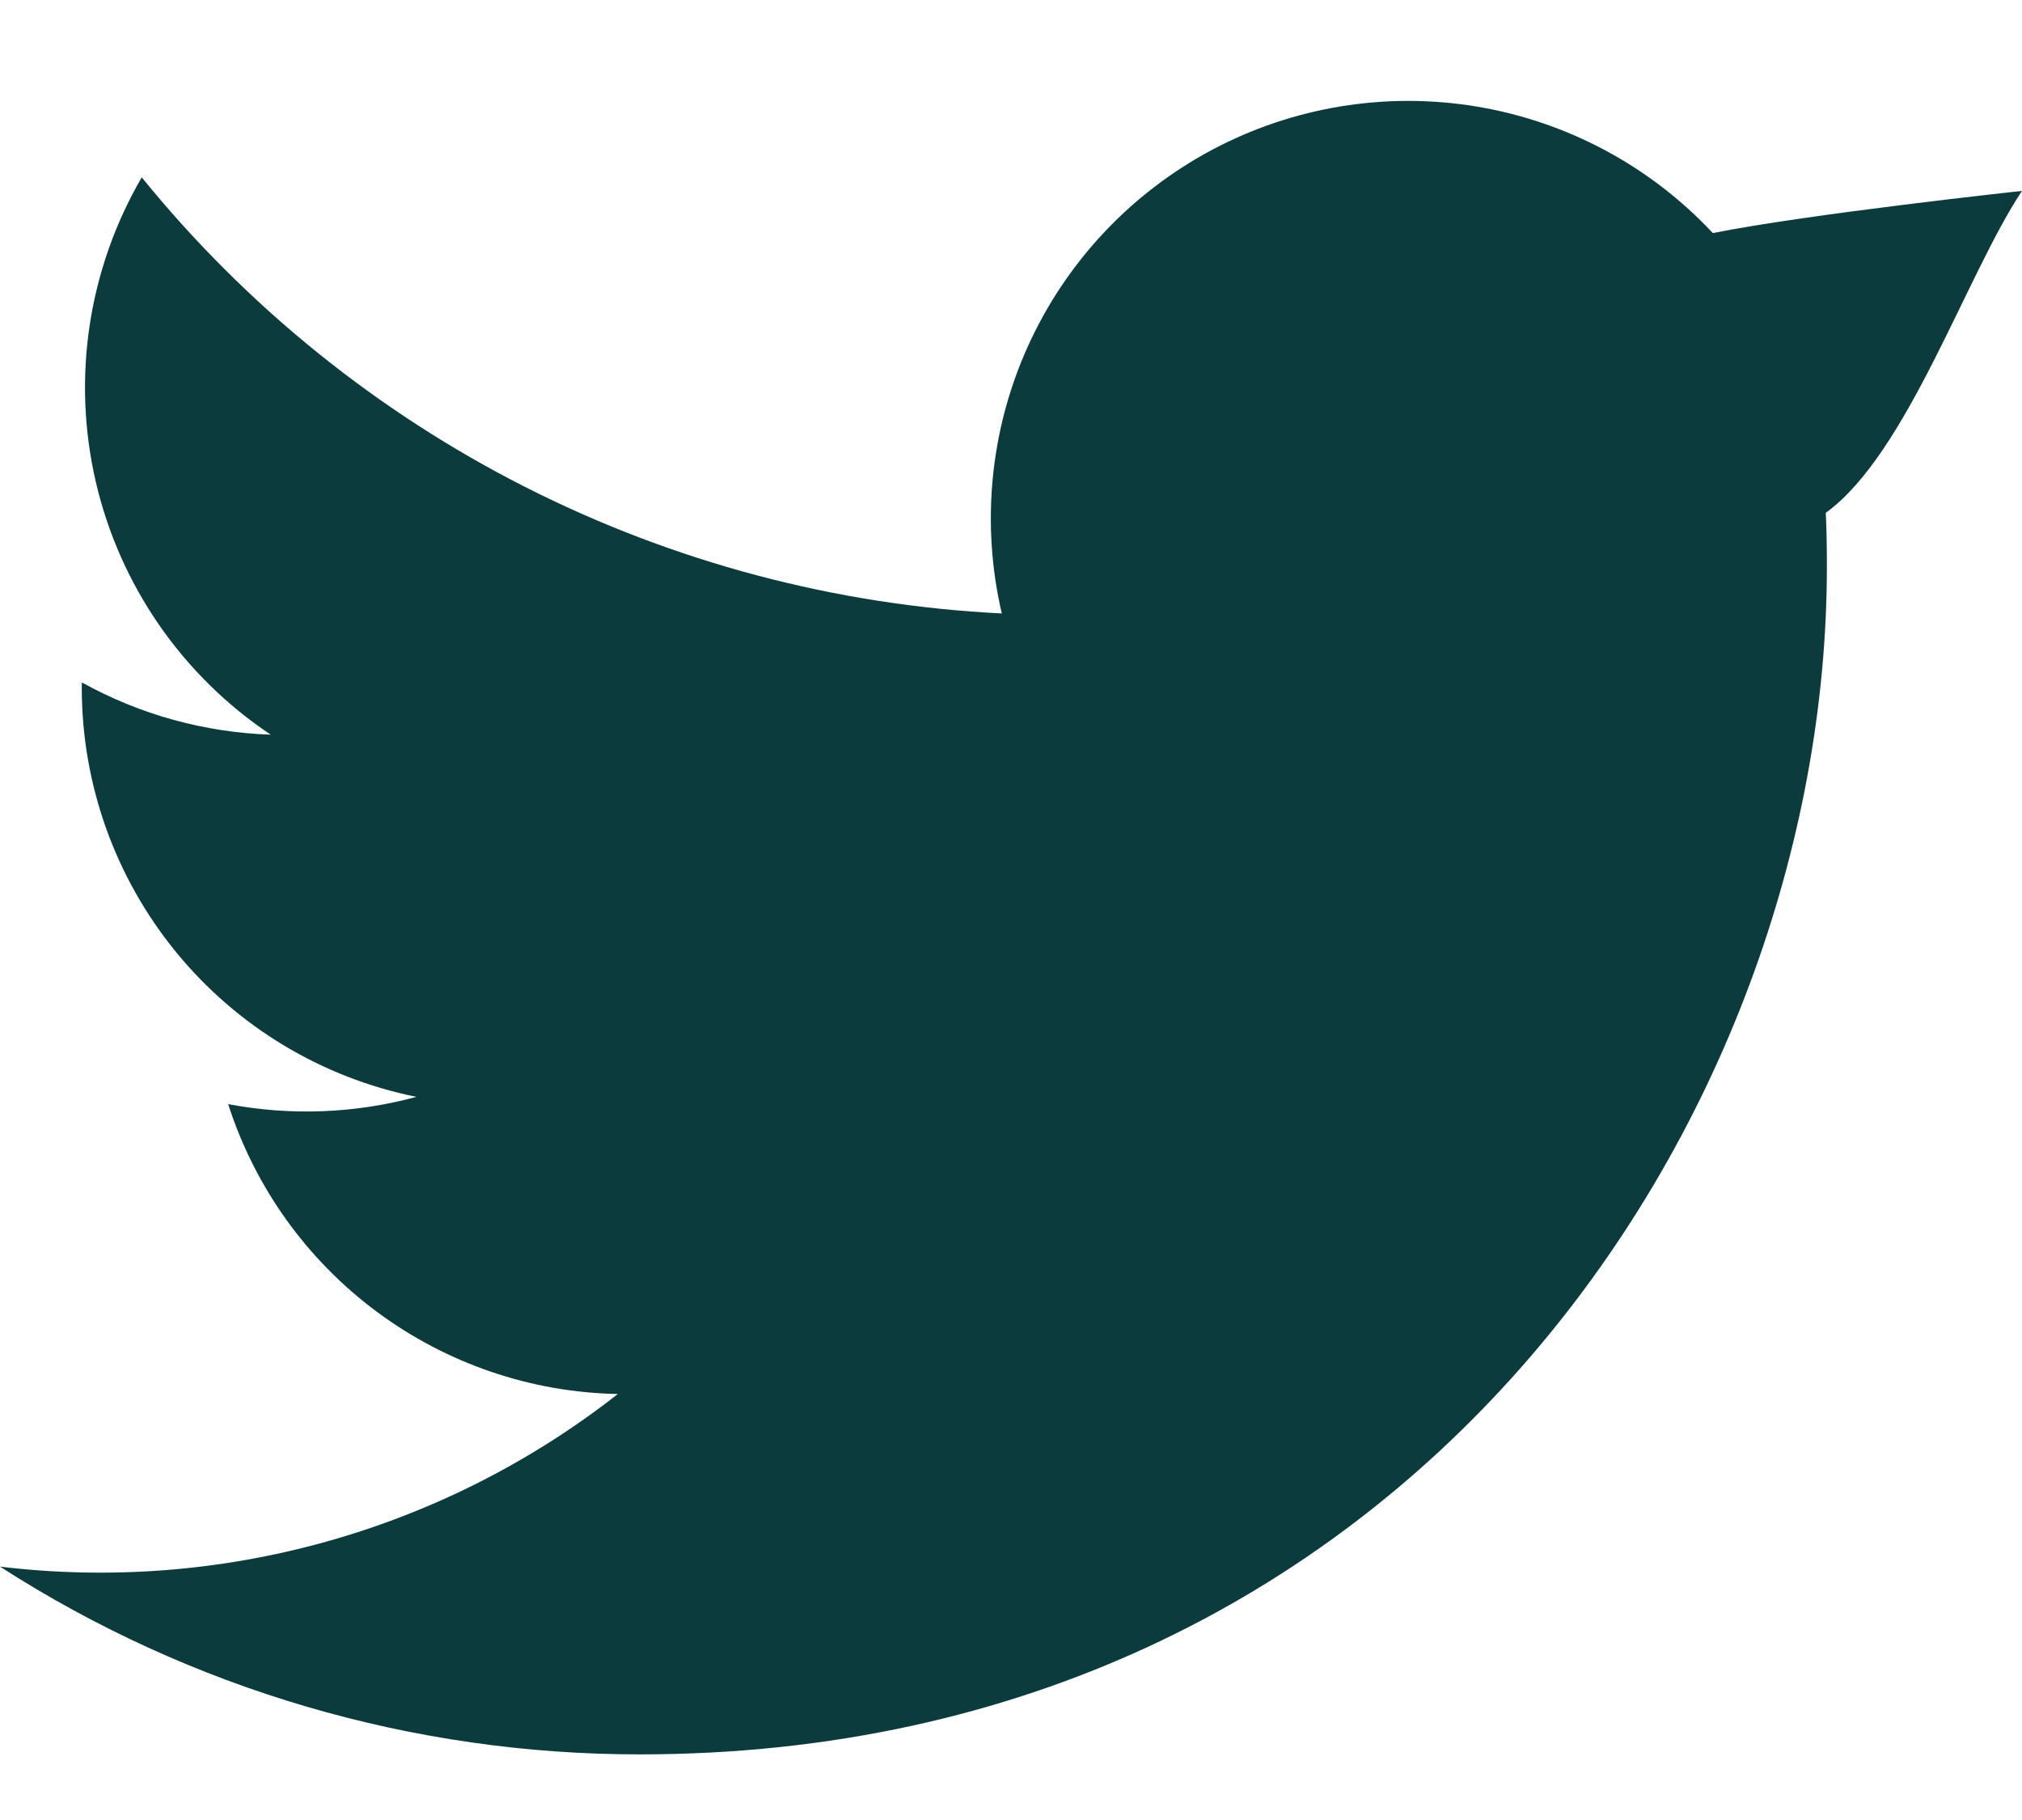 <svg width="20" height="18" viewBox="0 0 20 18" fill="none" xmlns="http://www.w3.org/2000/svg">
<path fill-rule="evenodd" clip-rule="evenodd" d="M20 1.888C20 1.888 17.881 2.117 16.942 2.305C16.321 1.641 15.498 1.201 14.601 1.053C13.704 0.905 12.783 1.057 11.981 1.486C11.18 1.915 10.542 2.596 10.167 3.425C9.793 4.253 9.702 5.182 9.909 6.067C8.268 5.986 6.662 5.56 5.196 4.817C3.73 4.074 2.438 3.03 1.402 1.754C0.873 2.663 0.71 3.739 0.947 4.763C1.184 5.787 1.803 6.683 2.678 7.266C2.023 7.244 1.382 7.067 0.809 6.749V6.804C0.809 7.757 1.139 8.68 1.742 9.417C2.345 10.154 3.185 10.66 4.119 10.848C3.512 11.013 2.875 11.037 2.257 10.92C2.52 11.74 3.033 12.457 3.724 12.971C4.415 13.485 5.25 13.771 6.111 13.787C4.381 15.143 2.183 15.757 0 15.494C1.887 16.708 4.083 17.352 6.327 17.351C13.919 17.351 18.07 11.06 18.07 5.607C18.07 5.427 18.068 5.25 18.059 5.072C18.865 4.489 19.448 2.717 20 1.888Z" fill="#0B3B3C"/>
</svg>
